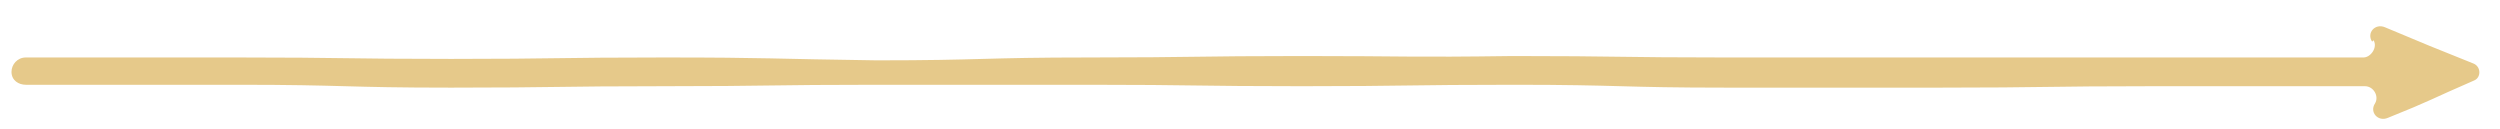 <?xml version="1.0" encoding="utf-8"?>
<!-- Generator: Adobe Illustrator 21.1.0, SVG Export Plug-In . SVG Version: 6.00 Build 0)  -->
<svg version="1.1" id="Layer_1" xmlns="http://www.w3.org/2000/svg" xmlns:xlink="http://www.w3.org/1999/xlink" x="0px" y="0px"
	 viewBox="0 0 174 9" style="enable-background:new 0 0 174 9;" xml:space="preserve">
<style type="text/css">
	.st0{fill:#E6C98A;}
</style>
<g>
	<path class="st0" d="M172.1,4.4c-3-1.2-3-1.2-6.1-2.5c-0.7-0.3-1.3,0.4-0.9,1c0,0,0.1-0.1,0.1-0.1c0.3,0.5-0.2,1.2-0.7,1.2
		c-7.4,0-7.4,0-14.8,0c-7.4,0-7.4,0-14.8,0c-7.4,0-7.4,0-14.8,0c-7.4,0-7.4-0.1-14.8-0.1C98,4,98,3.9,90.6,3.9
		c-7.4,0-7.4,0.1-14.8,0.1c-7.4,0-7.4,0.2-14.8,0.2C53.6,4.1,53.6,4,46.2,4c-7.4,0-7.4,0.1-14.8,0.1C24,4.1,24,4,16.6,4
		C9.2,4,9.2,4,1.8,4c-0.6,0-1,0.5-1,1c0,0.6,0.5,0.9,1,0.9c7.4,0,7.4,0,14.8,0c7.4,0,7.4,0.2,14.8,0.2c7.4,0,7.4-0.1,14.8-0.1
		c7.4,0,7.4-0.1,14.8-0.1c7.4,0,7.4,0,14.8,0c7.4,0,7.4,0.1,14.8,0.1c7.4,0,7.4-0.1,14.8-0.1c7.4,0,7.4,0.2,14.8,0.2
		c7.4,0,7.4,0,14.8,0c7.4,0,7.4-0.1,14.8-0.1s7.4,0,14.8,0c0.6,0,1,0.7,0.7,1.2c0,0,0,0,0,0c-0.4,0.6,0.2,1.3,0.9,1
		c3-1.2,3-1.3,6-2.6C172.7,5.4,172.7,4.6,172.1,4.4z"/>
</g>
</svg>
